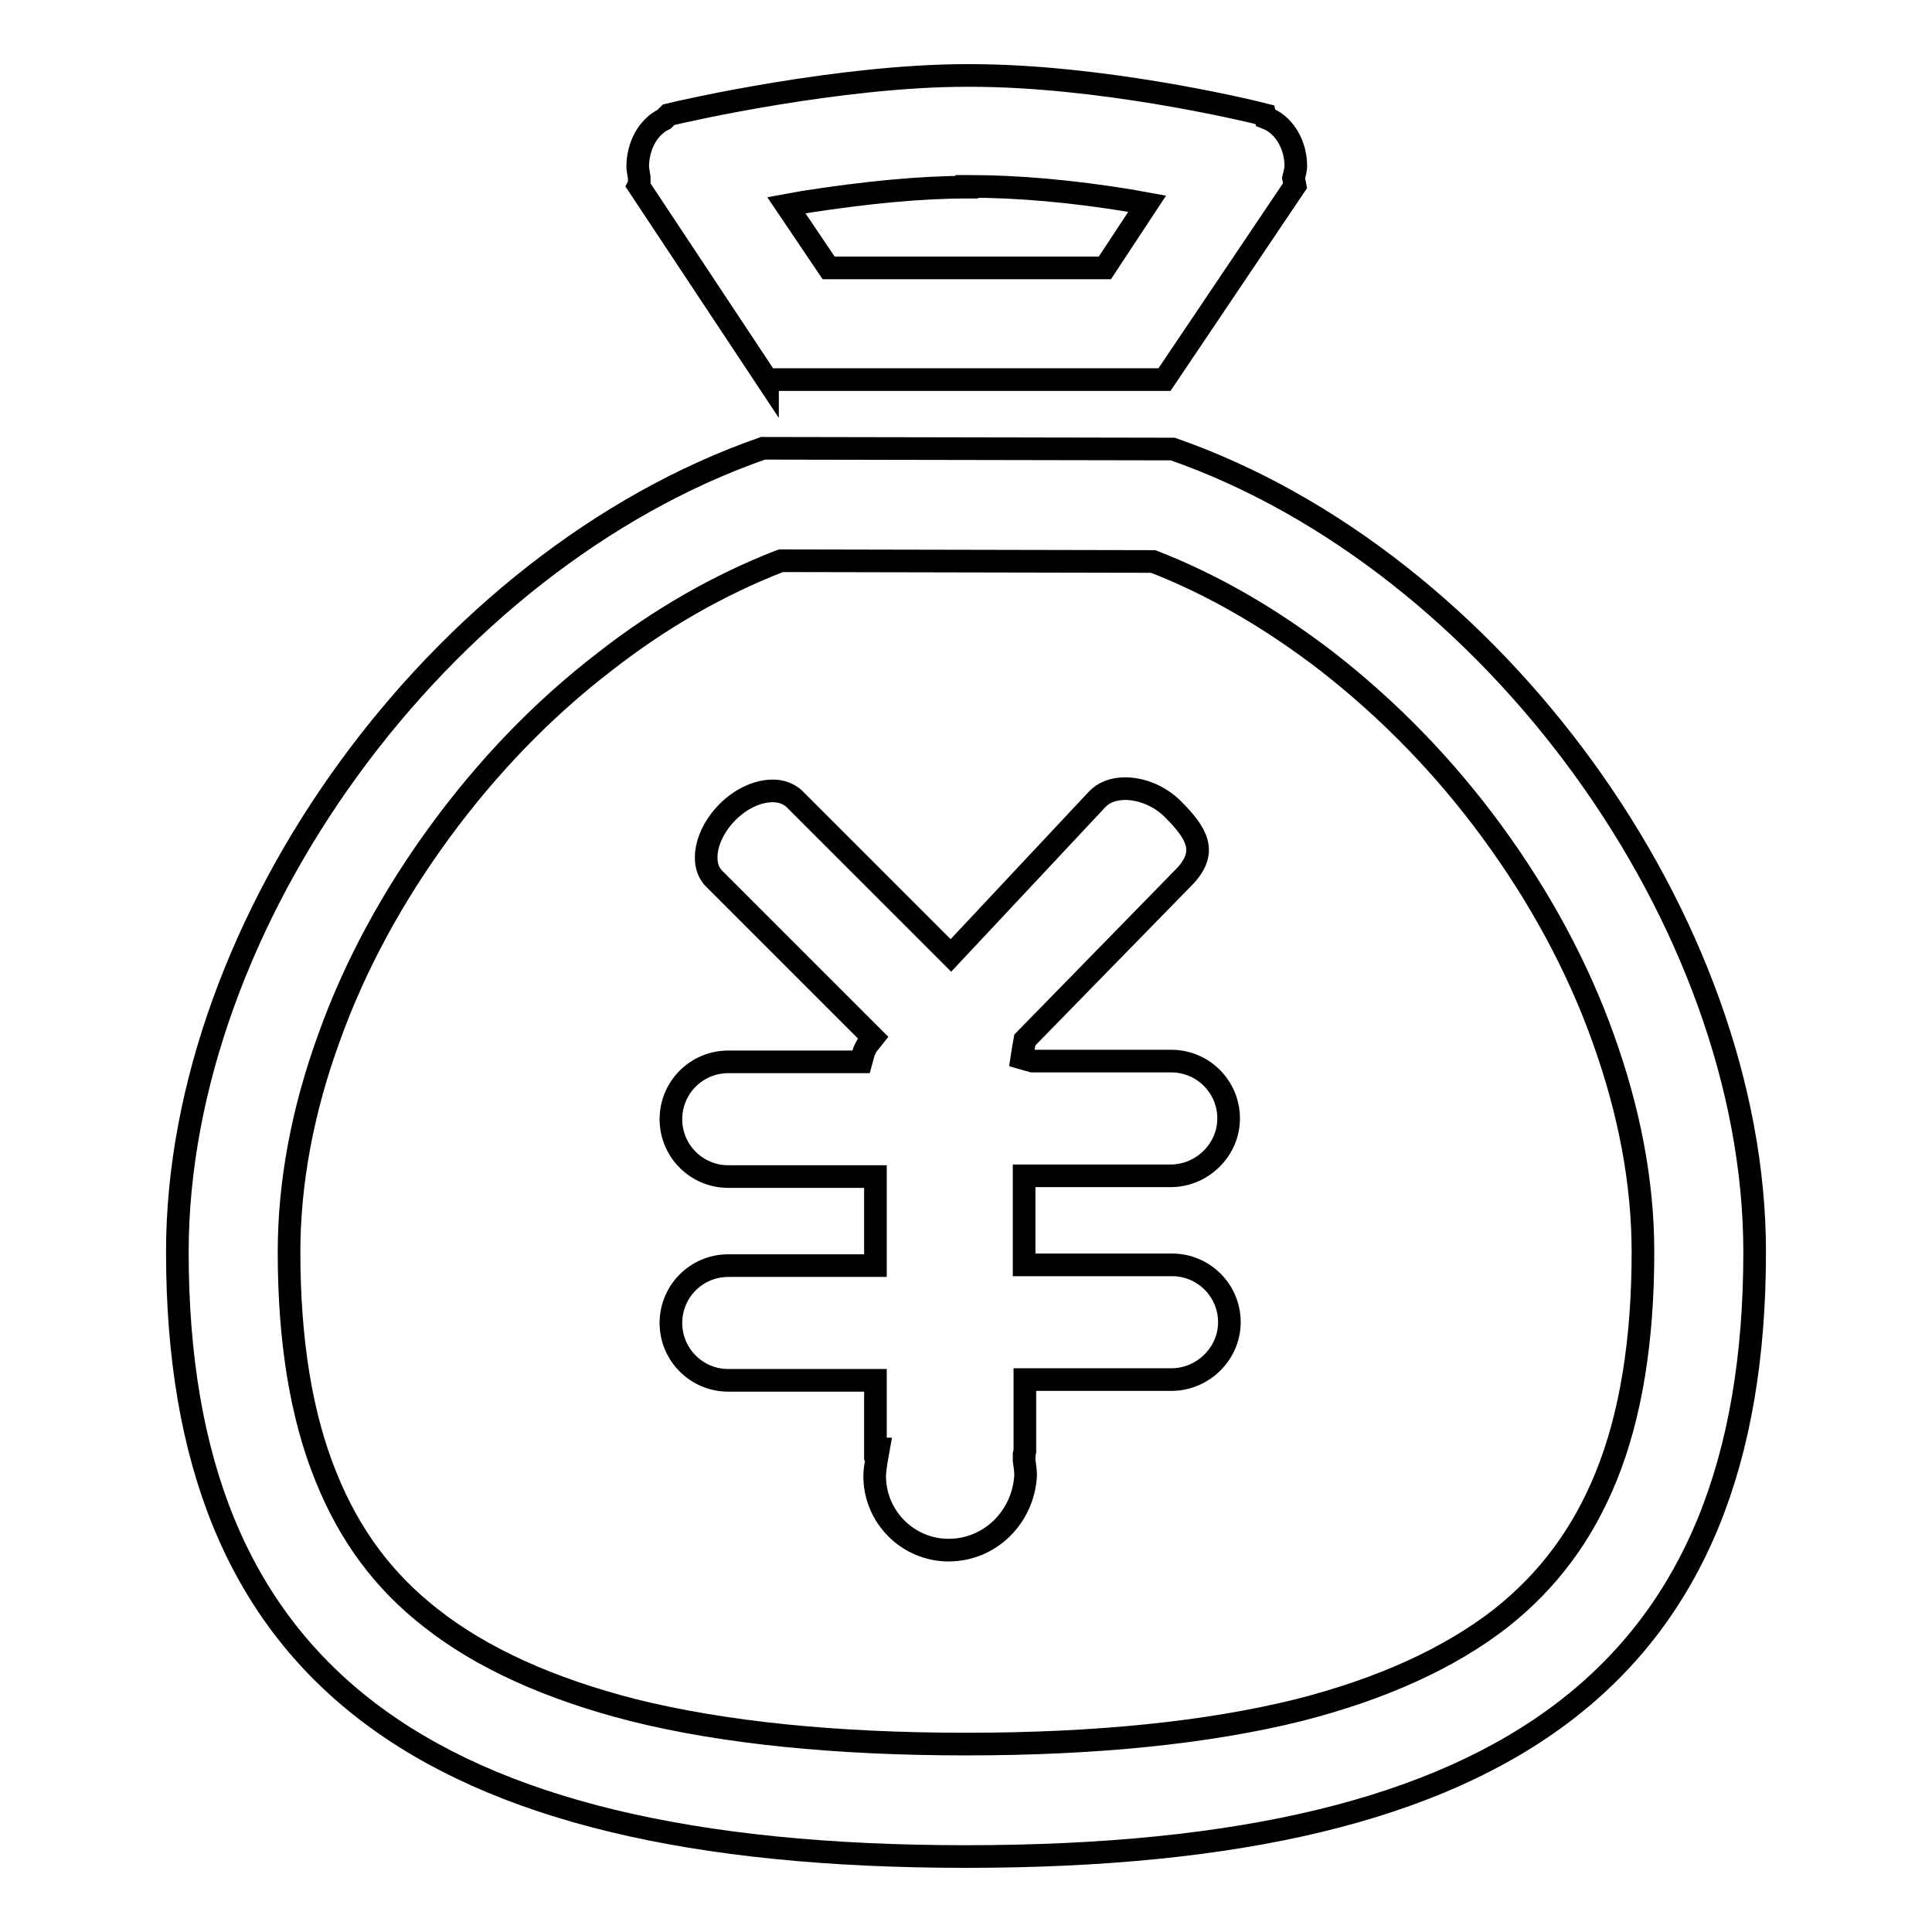 <?xml version="1.0" encoding="utf-8"?>
<!-- Svg Vector Icons : http://www.onlinewebfonts.com/icon -->
<!DOCTYPE svg PUBLIC "-//W3C//DTD SVG 1.1//EN" "http://www.w3.org/Graphics/SVG/1.1/DTD/svg11.dtd">
<svg version="1.1" xmlns="http://www.w3.org/2000/svg" xmlns:xlink="http://www.w3.org/1999/xlink" x="0px" y="0px" viewBox="0 0 256 256" enable-background="new 0 0 256 256" xml:space="preserve">
<g><g><path stroke-width="3" fill-opacity="0" stroke="#000000"  d="M128,246c-72.3,0-104.5-24.7-104.5-80.1c0-43.8,34.8-91.6,77.6-106.5l54.3,0.1c42.4,14.8,77.1,62.6,77.1,106.4C232.5,221.3,200.3,246,128,246z M103.2,74.4c-7.9,3.1-15.7,7.5-23.1,13.3c-8.2,6.3-15.5,13.9-21.8,22.5c-6.3,8.6-11.3,17.8-14.7,27.3c-3.5,9.6-5.3,19.2-5.3,28.4c0,11.7,1.6,21.7,4.9,29.8c3.1,7.7,7.6,13.8,13.9,18.7c6.7,5.3,15.8,9.4,26.8,12.2c12,3,26.9,4.5,44.1,4.5c17.2,0,32-1.5,44.1-4.5c11-2.8,20-6.9,26.8-12.2c6.3-5,10.8-11.1,13.9-18.7c3.3-8.1,4.9-18.1,4.9-29.8c0-9.2-1.8-18.7-5.3-28.4c-3.4-9.5-8.4-18.7-14.7-27.3c-6.3-8.6-13.6-16.1-21.8-22.5c-7.4-5.7-15.1-10.2-23.1-13.3l-49.3-0.1L103.2,74.4z M125.7,205.4c-5.4,0-9.8-4.4-9.8-9.8c0-0.6,0.1-1.3,0.2-1.9l0.3-1.7H116v-9.1H96.5c-4.2,0-7.6-3.4-7.6-7.6c0-4.2,3.4-7.6,7.6-7.6h1.3v0H116v-11.8H97l-0.5,0c-4.2,0-7.6-3.4-7.6-7.6c0-4.2,3.4-7.6,7.6-7.6h1.3v0h16.3l0.3-1.1c0.1-0.4,0.3-0.7,0.5-1.1l0.8-1l-21.1-21.1c-1.9-1.9-1.1-5.9,1.8-8.8c1.8-1.8,4-2.8,6-2.8c1.2,0,2.1,0.4,2.8,1l20.8,20.8l19.3-20.6c0.9-1,2.2-1.5,3.8-1.5c2.2,0,4.6,1,6.3,2.7c3.3,3.3,4.5,5.6,1.8,8.7l-21.4,21.9l-0.2,1.1l-0.2,1.3l1.4,0.4l18,0l0.4,0c4.2,0,7.6,3.4,7.6,7.6c0,4.1-3.4,7.5-7.5,7.6l-0.9,0h-18.7v11.8h19.2l0.4,0c4.2,0,7.6,3.4,7.6,7.6c0,4.1-3.4,7.5-7.5,7.6h-19.6v9.5l-0.1,0.4v0.8c0.1,0.7,0.2,1.4,0.2,2C135.6,201,131.2,205.4,125.7,205.4z M101.7,50.4L84.6,24.6l0.1-0.2l0-0.9c-0.1-0.7-0.2-1.1-0.2-1.4c0-2.8,1.4-5.3,3.5-6.3l0.6-0.6c2-0.5,22.7-5.2,39.5-5.2h0.5c17,0,35.9,4.4,39,5.2l0.1,0.4l0.5,0.2c2.1,1,3.5,3.5,3.5,6.2c0,0.4-0.1,0.8-0.2,1.2l-0.1,0.4l0.2,1l-17.3,25.7H101.7L101.7,50.4z M128.1,24.8c-6.1,0-13.4,0.7-21.7,2l-2.2,0.4l5.6,8.3h36.6l5.6-8.5l-2.2-0.4c-7.9-1.3-15.1-1.9-21.2-1.9H128.1z"/></g></g>
</svg>